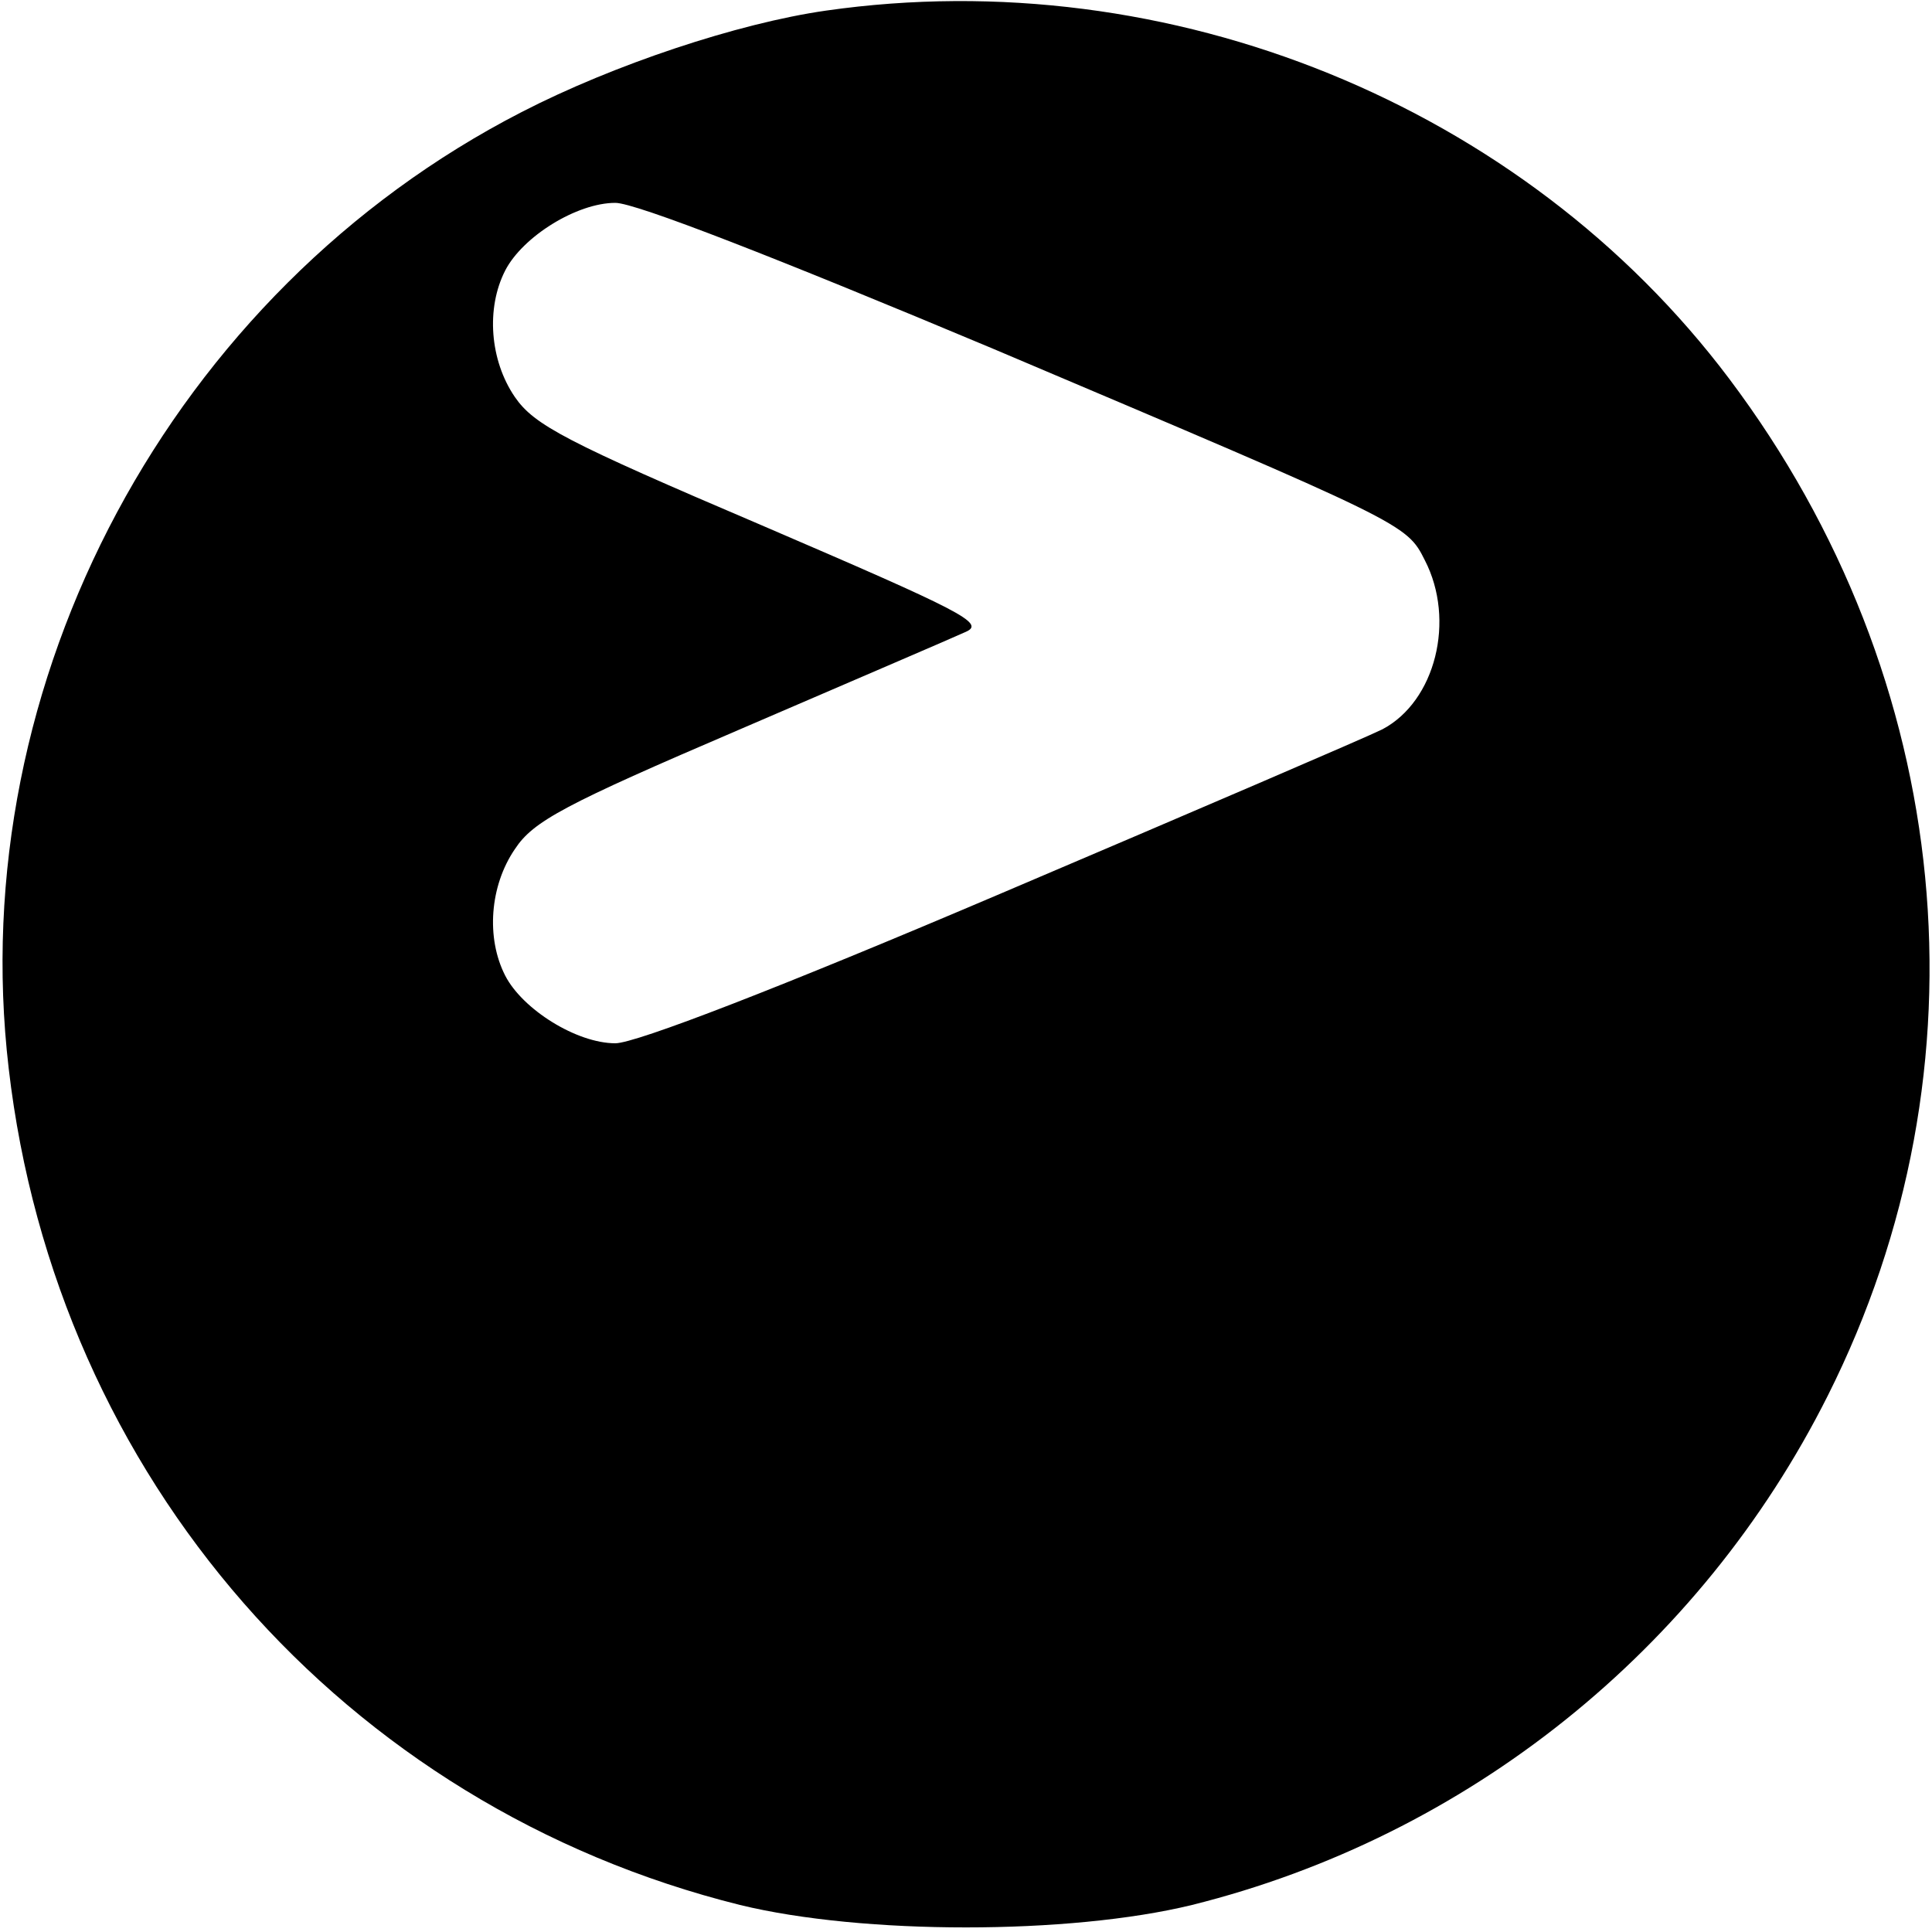 <?xml version="1.0" standalone="no"?>
<!DOCTYPE svg PUBLIC "-//W3C//DTD SVG 20010904//EN"
 "http://www.w3.org/TR/2001/REC-SVG-20010904/DTD/svg10.dtd">
<svg version="1.0" xmlns="http://www.w3.org/2000/svg"
 width="200pt" height="200pt" viewBox="0 0 200 200"
 preserveAspectRatio="xMidYMid meet">

<g transform="translate(0,200) scale(0.1,-0.1)"
fill="#000000" stroke="none">
<path d="M855 1989 c-91 -13 -220 -56 -315 -105 -362 -186 -578 -589 -531
-990 49 -423 347 -764 757 -866 127 -31 341 -31 468 0 285 71 526 264 658 527
171 340 132 742 -102 1053 -213 283 -579 432 -935 381z m173 -350 c427 -181
428 -181 447 -219 32 -62 11 -146 -44 -175 -16 -8 -193 -84 -395 -170 -230
-98 -378 -155 -399 -155 -40 0 -96 35 -114 70 -20 39 -16 93 10 131 19 29 51
46 233 124 116 50 221 95 234 101 20 9 -4 21 -211 110 -204 87 -236 104 -256
133 -26 38 -30 92 -10 131 18 35 74 70 114 70 21 0 167 -57 391 -151z"/>
</g>
</svg>

